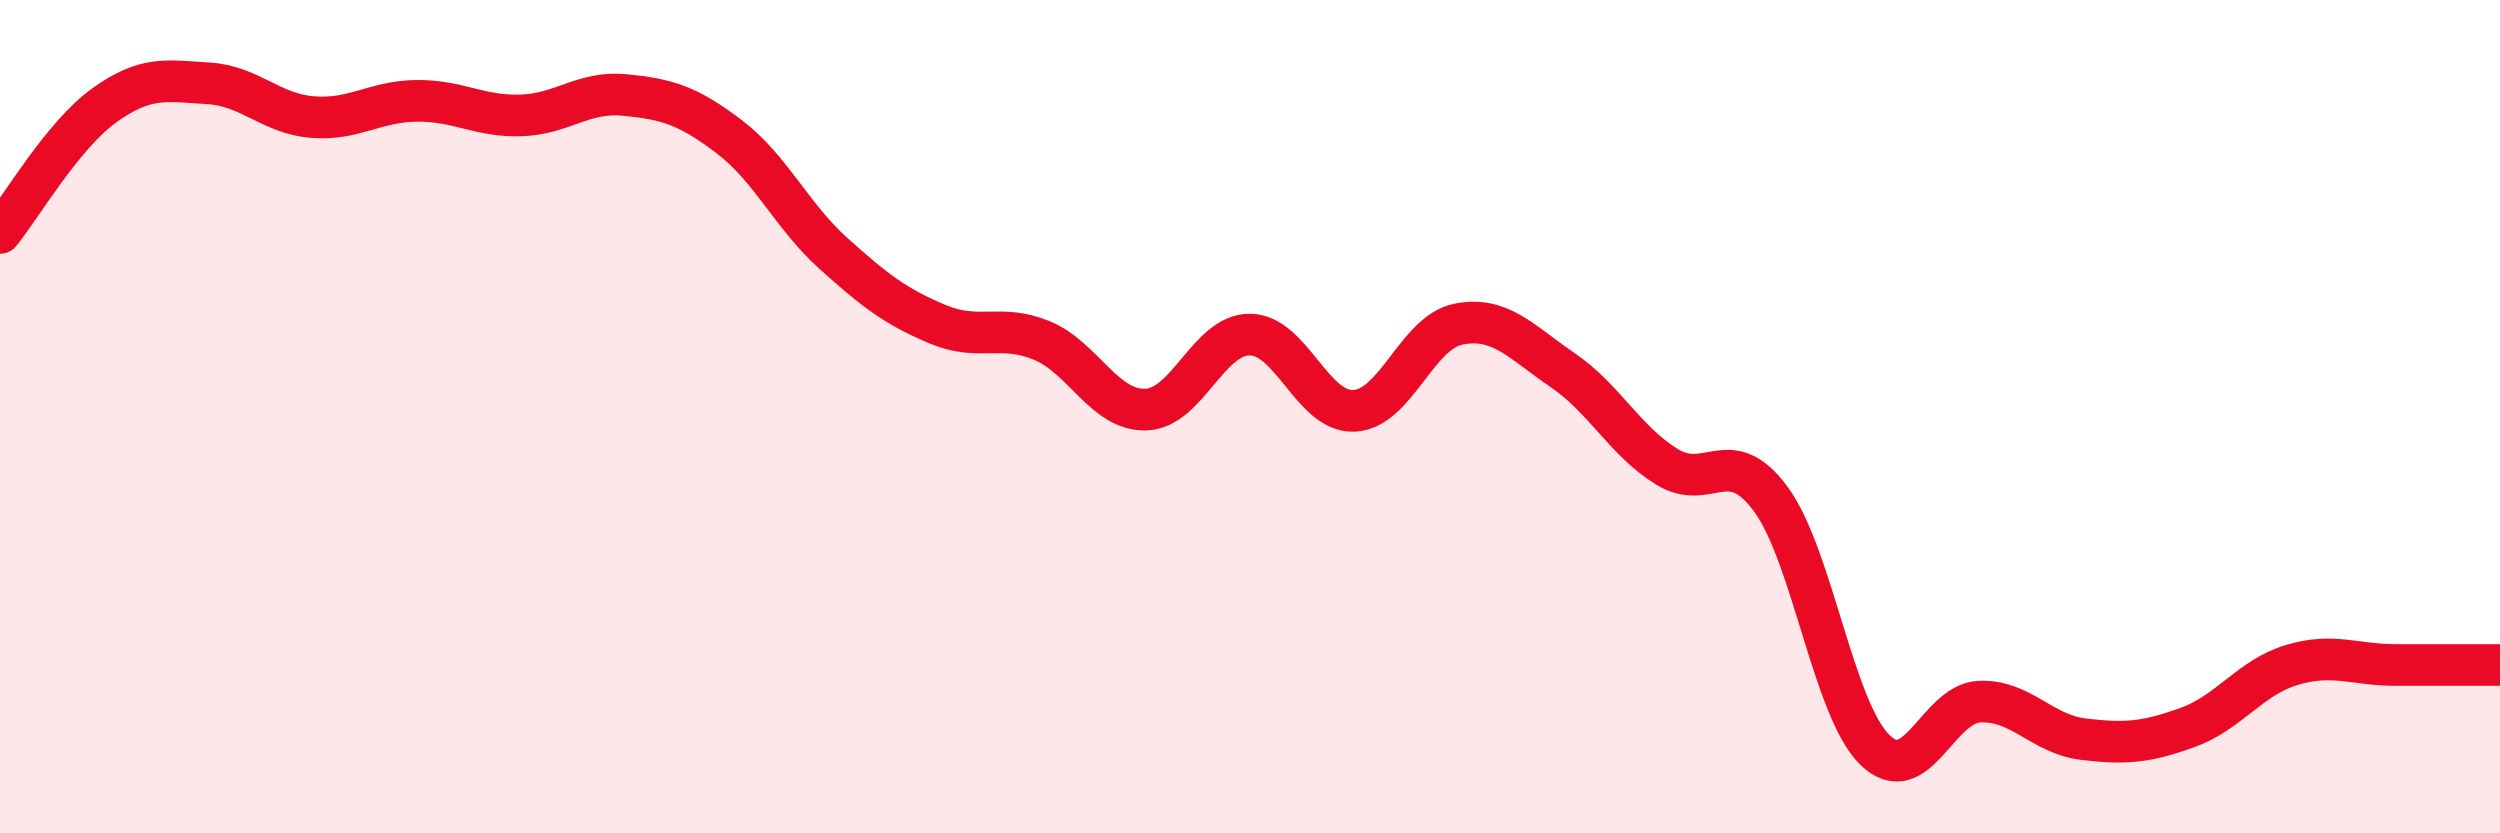 
    <svg width="60" height="20" viewBox="0 0 60 20" xmlns="http://www.w3.org/2000/svg">
      <path
        d="M 0,5.59 C 0.5,4.98 1.5,3.25 2.5,2.53 C 3.5,1.81 4,1.94 5,2 C 6,2.06 6.5,2.73 7.5,2.81 C 8.5,2.89 9,2.43 10,2.42 C 11,2.41 11.5,2.8 12.5,2.77 C 13.5,2.74 14,2.18 15,2.28 C 16,2.38 16.5,2.52 17.5,3.28 C 18.5,4.04 19,5.18 20,6.08 C 21,6.98 21.5,7.36 22.5,7.78 C 23.5,8.2 24,7.76 25,8.17 C 26,8.58 26.5,9.86 27.5,9.83 C 28.5,9.8 29,8.02 30,8.03 C 31,8.04 31.5,9.91 32.5,9.86 C 33.5,9.81 34,7.98 35,7.78 C 36,7.58 36.5,8.2 37.5,8.88 C 38.5,9.56 39,10.58 40,11.2 C 41,11.82 41.5,10.62 42.5,11.98 C 43.5,13.34 44,17.03 45,18 C 46,18.97 46.5,16.89 47.5,16.84 C 48.5,16.79 49,17.62 50,17.74 C 51,17.86 51.5,17.82 52.5,17.46 C 53.5,17.1 54,16.26 55,15.96 C 56,15.66 56.5,15.96 57.5,15.96 C 58.5,15.96 59.5,15.96 60,15.96L60 20L0 20Z"
        fill="#EB0A25"
        opacity="0.1"
        stroke-linecap="round"
        stroke-linejoin="round"
      />
      <path
        d="M 0,5.59 C 0.5,4.98 1.5,3.25 2.5,2.53 C 3.5,1.81 4,1.94 5,2 C 6,2.06 6.5,2.73 7.5,2.81 C 8.5,2.89 9,2.43 10,2.42 C 11,2.41 11.5,2.8 12.5,2.77 C 13.5,2.74 14,2.18 15,2.28 C 16,2.38 16.5,2.52 17.5,3.28 C 18.5,4.04 19,5.18 20,6.08 C 21,6.98 21.5,7.36 22.5,7.78 C 23.5,8.2 24,7.76 25,8.17 C 26,8.58 26.5,9.86 27.5,9.83 C 28.5,9.8 29,8.02 30,8.03 C 31,8.04 31.5,9.91 32.5,9.86 C 33.5,9.81 34,7.98 35,7.78 C 36,7.58 36.5,8.2 37.5,8.88 C 38.5,9.56 39,10.58 40,11.2 C 41,11.82 41.5,10.62 42.5,11.98 C 43.5,13.34 44,17.03 45,18 C 46,18.97 46.5,16.89 47.5,16.84 C 48.5,16.79 49,17.62 50,17.74 C 51,17.86 51.5,17.82 52.5,17.46 C 53.5,17.1 54,16.26 55,15.96 C 56,15.66 56.5,15.96 57.5,15.96 C 58.5,15.96 59.5,15.96 60,15.96"
        stroke="#EB0A25"
        stroke-width="1"
        fill="none"
        stroke-linecap="round"
        stroke-linejoin="round"
      />
    </svg>
  